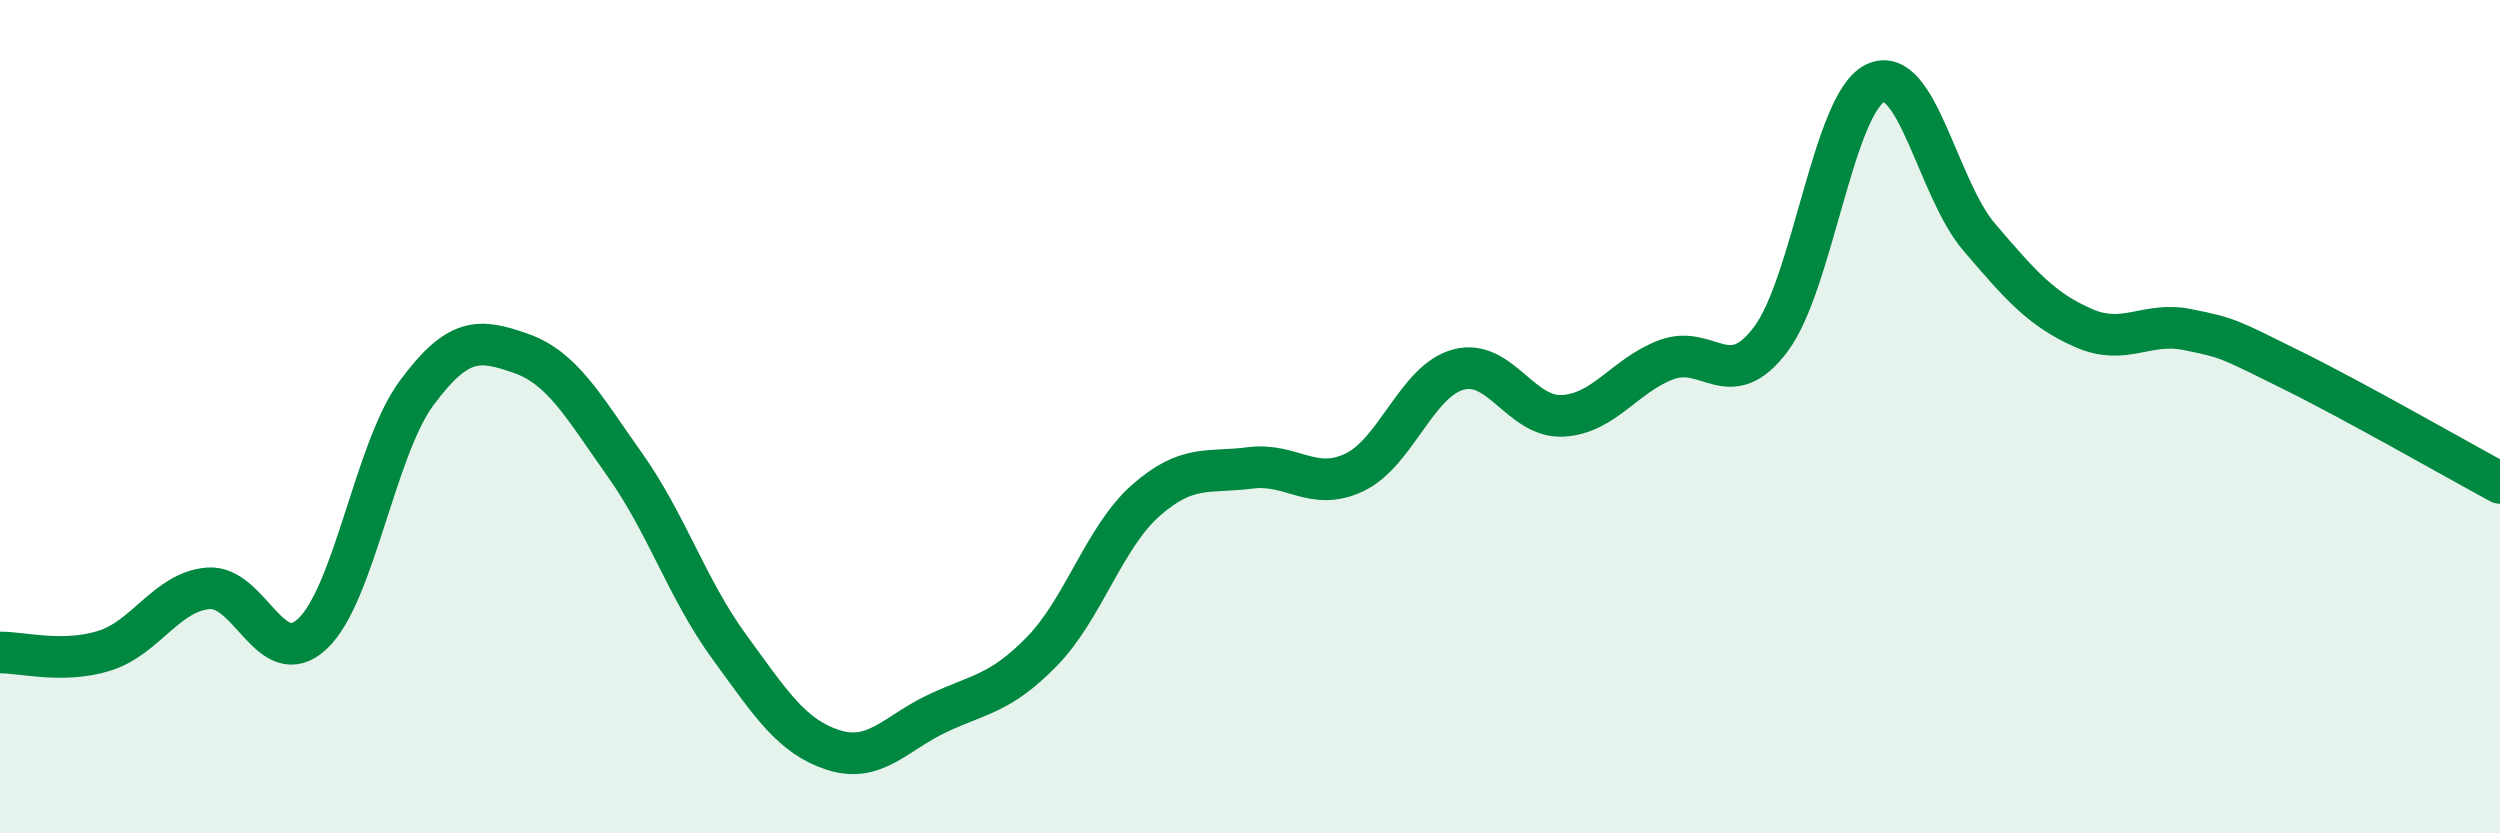 
    <svg width="60" height="20" viewBox="0 0 60 20" xmlns="http://www.w3.org/2000/svg">
      <path
        d="M 0,15.66 C 0.5,15.65 1.5,15.93 2.5,15.62 C 3.5,15.31 4,14.2 5,14.12 C 6,14.04 6.5,16.15 7.5,15.21 C 8.5,14.27 9,10.78 10,9.43 C 11,8.08 11.5,8.13 12.5,8.48 C 13.5,8.83 14,9.75 15,11.16 C 16,12.57 16.5,14.15 17.5,15.52 C 18.5,16.89 19,17.68 20,18 C 21,18.32 21.5,17.59 22.5,17.12 C 23.5,16.65 24,16.66 25,15.64 C 26,14.62 26.5,12.89 27.5,12.01 C 28.5,11.13 29,11.36 30,11.23 C 31,11.1 31.5,11.81 32.5,11.34 C 33.5,10.87 34,9.14 35,8.87 C 36,8.6 36.5,10.03 37.5,9.98 C 38.5,9.93 39,9 40,8.63 C 41,8.26 41.5,9.47 42.5,8.14 C 43.5,6.81 44,2.49 45,2 C 46,1.51 46.5,4.52 47.5,5.69 C 48.5,6.86 49,7.43 50,7.87 C 51,8.31 51.5,7.71 52.5,7.91 C 53.5,8.11 53.5,8.14 55,8.88 C 56.5,9.62 59,11.05 60,11.59L60 20L0 20Z"
        fill="#008740"
        opacity="0.1"
        stroke-linecap="round"
        stroke-linejoin="round"
      />
      <path
        d="M 0,15.66 C 0.5,15.65 1.5,15.93 2.5,15.62 C 3.5,15.31 4,14.2 5,14.12 C 6,14.04 6.5,16.15 7.5,15.21 C 8.5,14.27 9,10.78 10,9.43 C 11,8.08 11.5,8.13 12.5,8.48 C 13.5,8.83 14,9.75 15,11.16 C 16,12.57 16.5,14.15 17.5,15.52 C 18.5,16.89 19,17.68 20,18 C 21,18.32 21.5,17.59 22.5,17.12 C 23.5,16.65 24,16.66 25,15.64 C 26,14.62 26.5,12.89 27.5,12.01 C 28.5,11.13 29,11.36 30,11.23 C 31,11.1 31.5,11.81 32.5,11.34 C 33.5,10.87 34,9.14 35,8.87 C 36,8.6 36.5,10.03 37.5,9.98 C 38.5,9.93 39,9 40,8.63 C 41,8.26 41.5,9.47 42.5,8.14 C 43.5,6.81 44,2.49 45,2 C 46,1.51 46.5,4.52 47.5,5.69 C 48.5,6.86 49,7.43 50,7.87 C 51,8.31 51.5,7.71 52.5,7.91 C 53.5,8.11 53.5,8.14 55,8.88 C 56.5,9.62 59,11.05 60,11.59"
        stroke="#008740"
        stroke-width="1"
        fill="none"
        stroke-linecap="round"
        stroke-linejoin="round"
      />
    </svg>
  